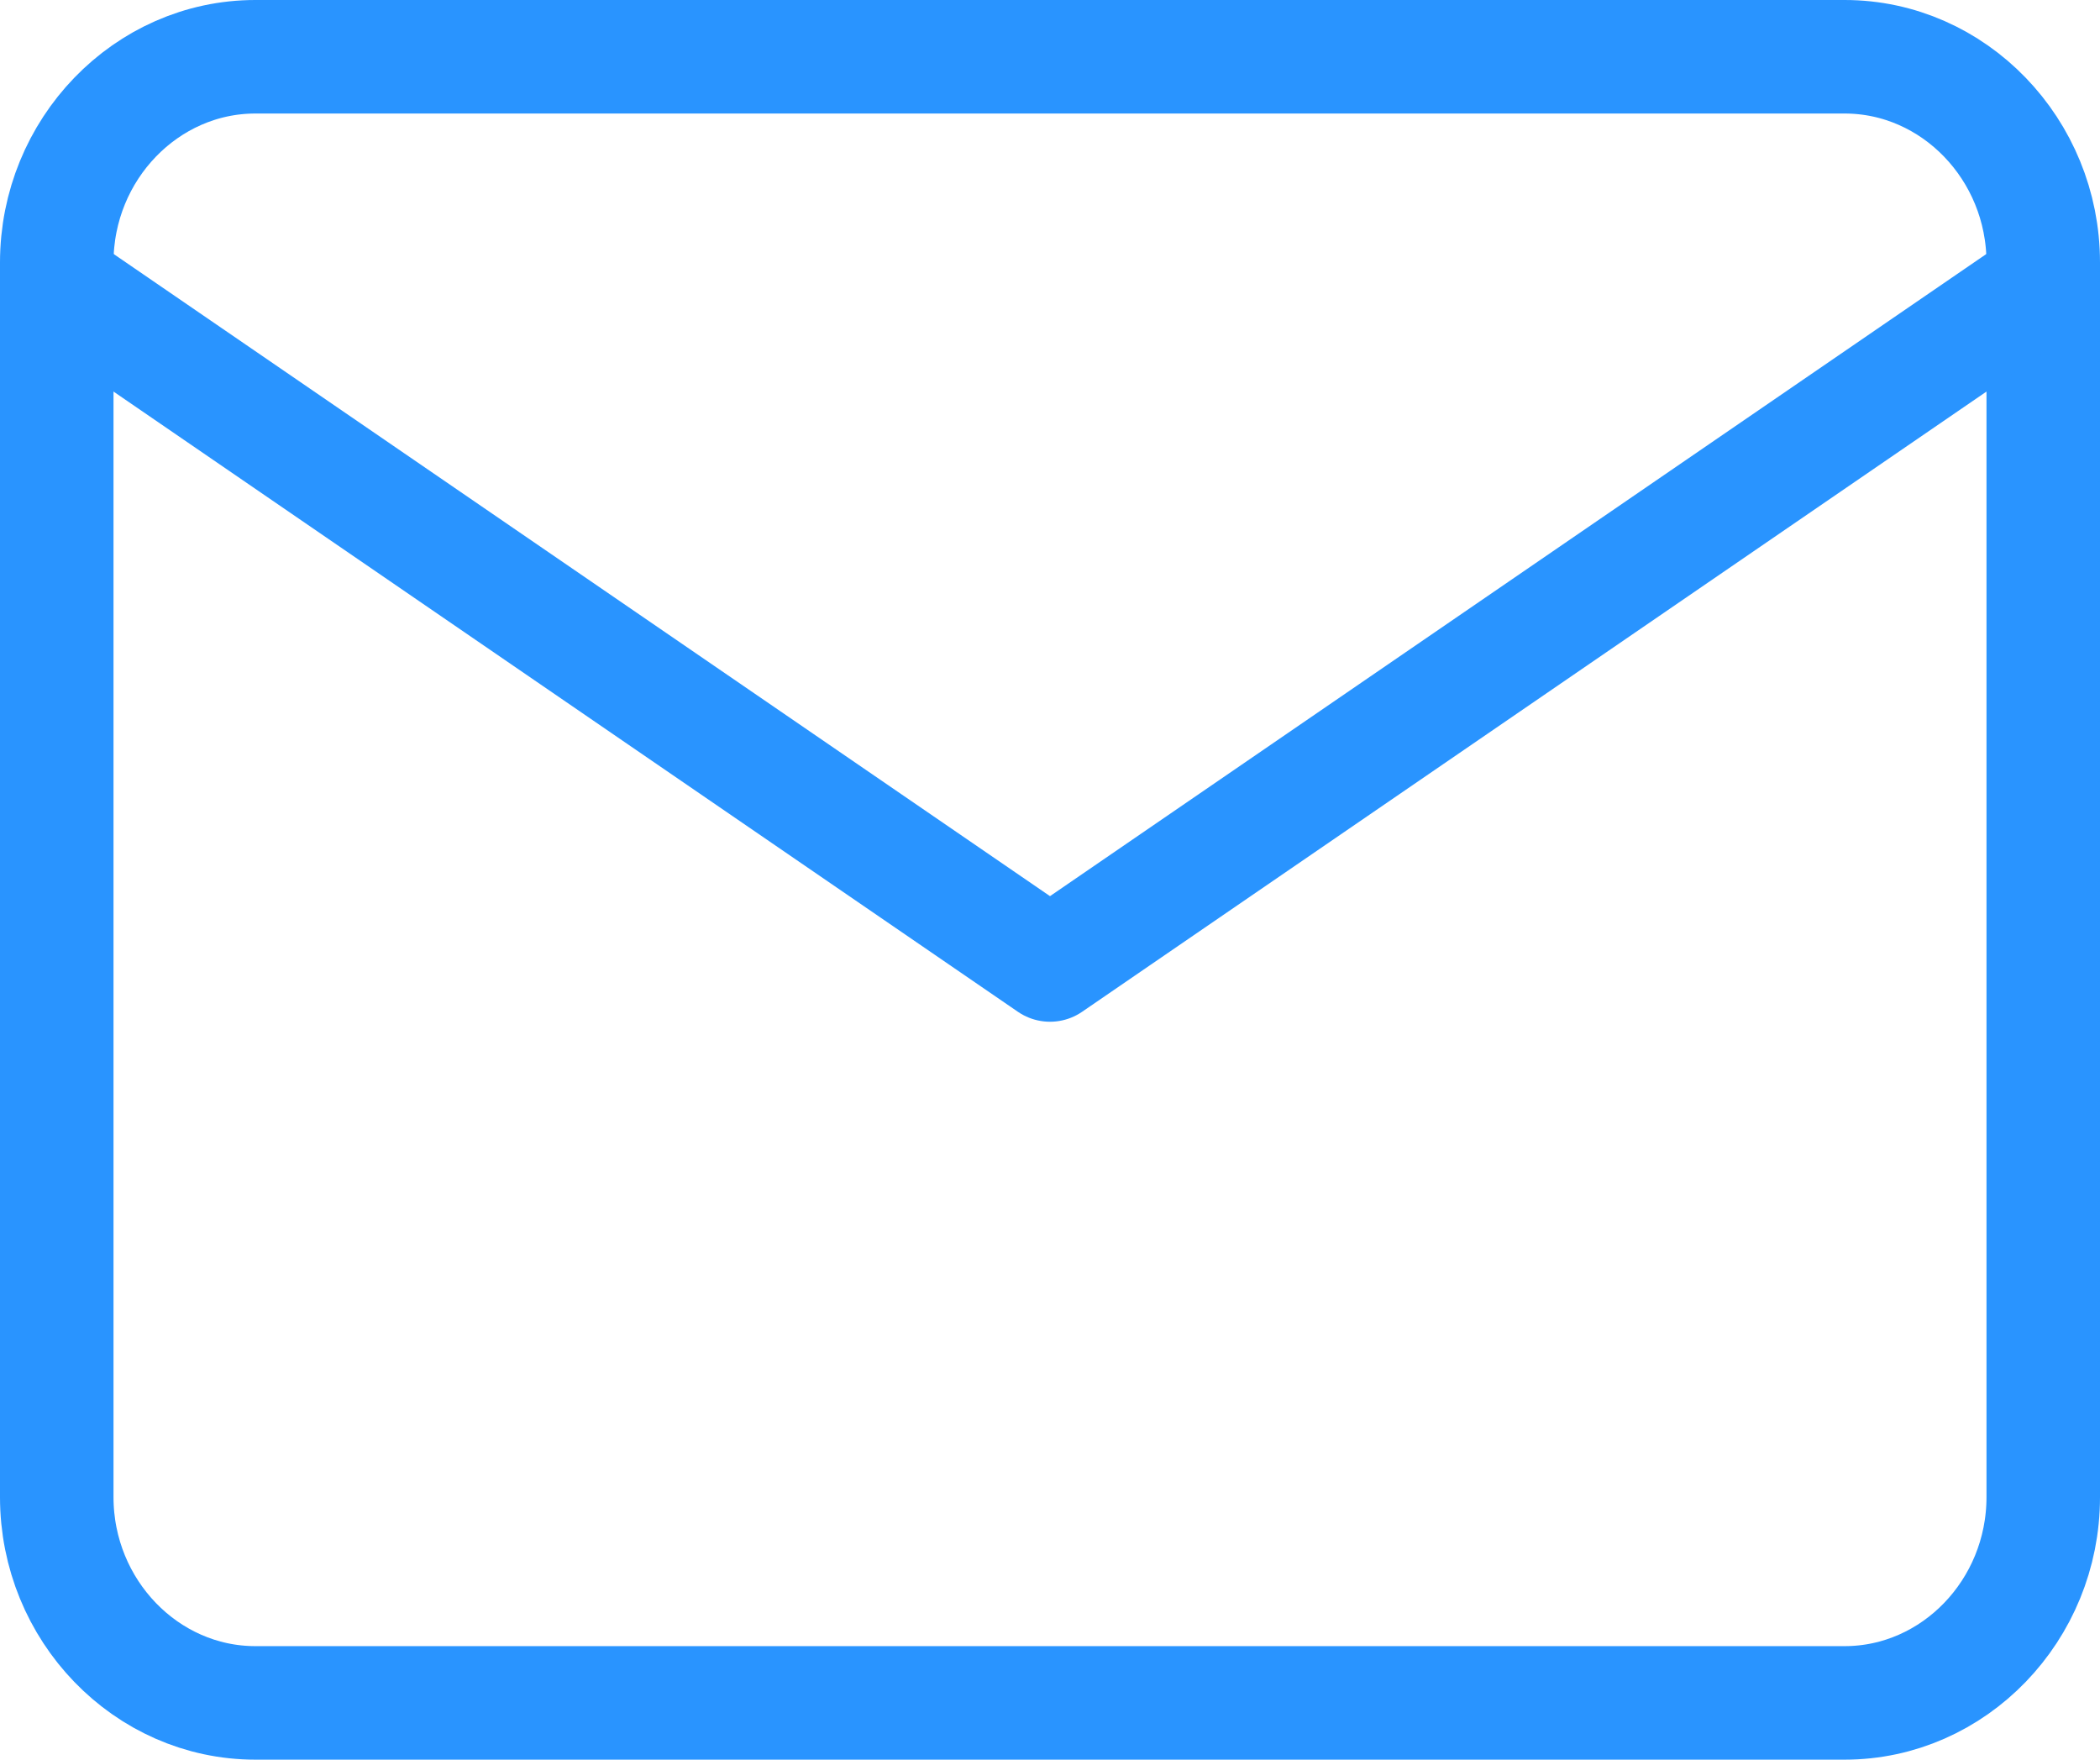 <svg width="37" height="31" viewBox="0 0 37 31" fill="none" xmlns="http://www.w3.org/2000/svg">
<path d="M4.5 1H32.5C34.425 1 36 2.631 36 4.625V26.375C36 28.369 34.425 30 32.5 30H4.5C2.575 30 1 28.369 1 26.375V4.625C1 2.631 2.575 1 4.5 1Z" stroke="#2994FF" stroke-width="2" stroke-linecap="round" stroke-linejoin="round"/>
<path d="M36 5L18.5 17L1 5" stroke="#2994FF" stroke-width="2" stroke-linecap="round" stroke-linejoin="round"/>
</svg>
